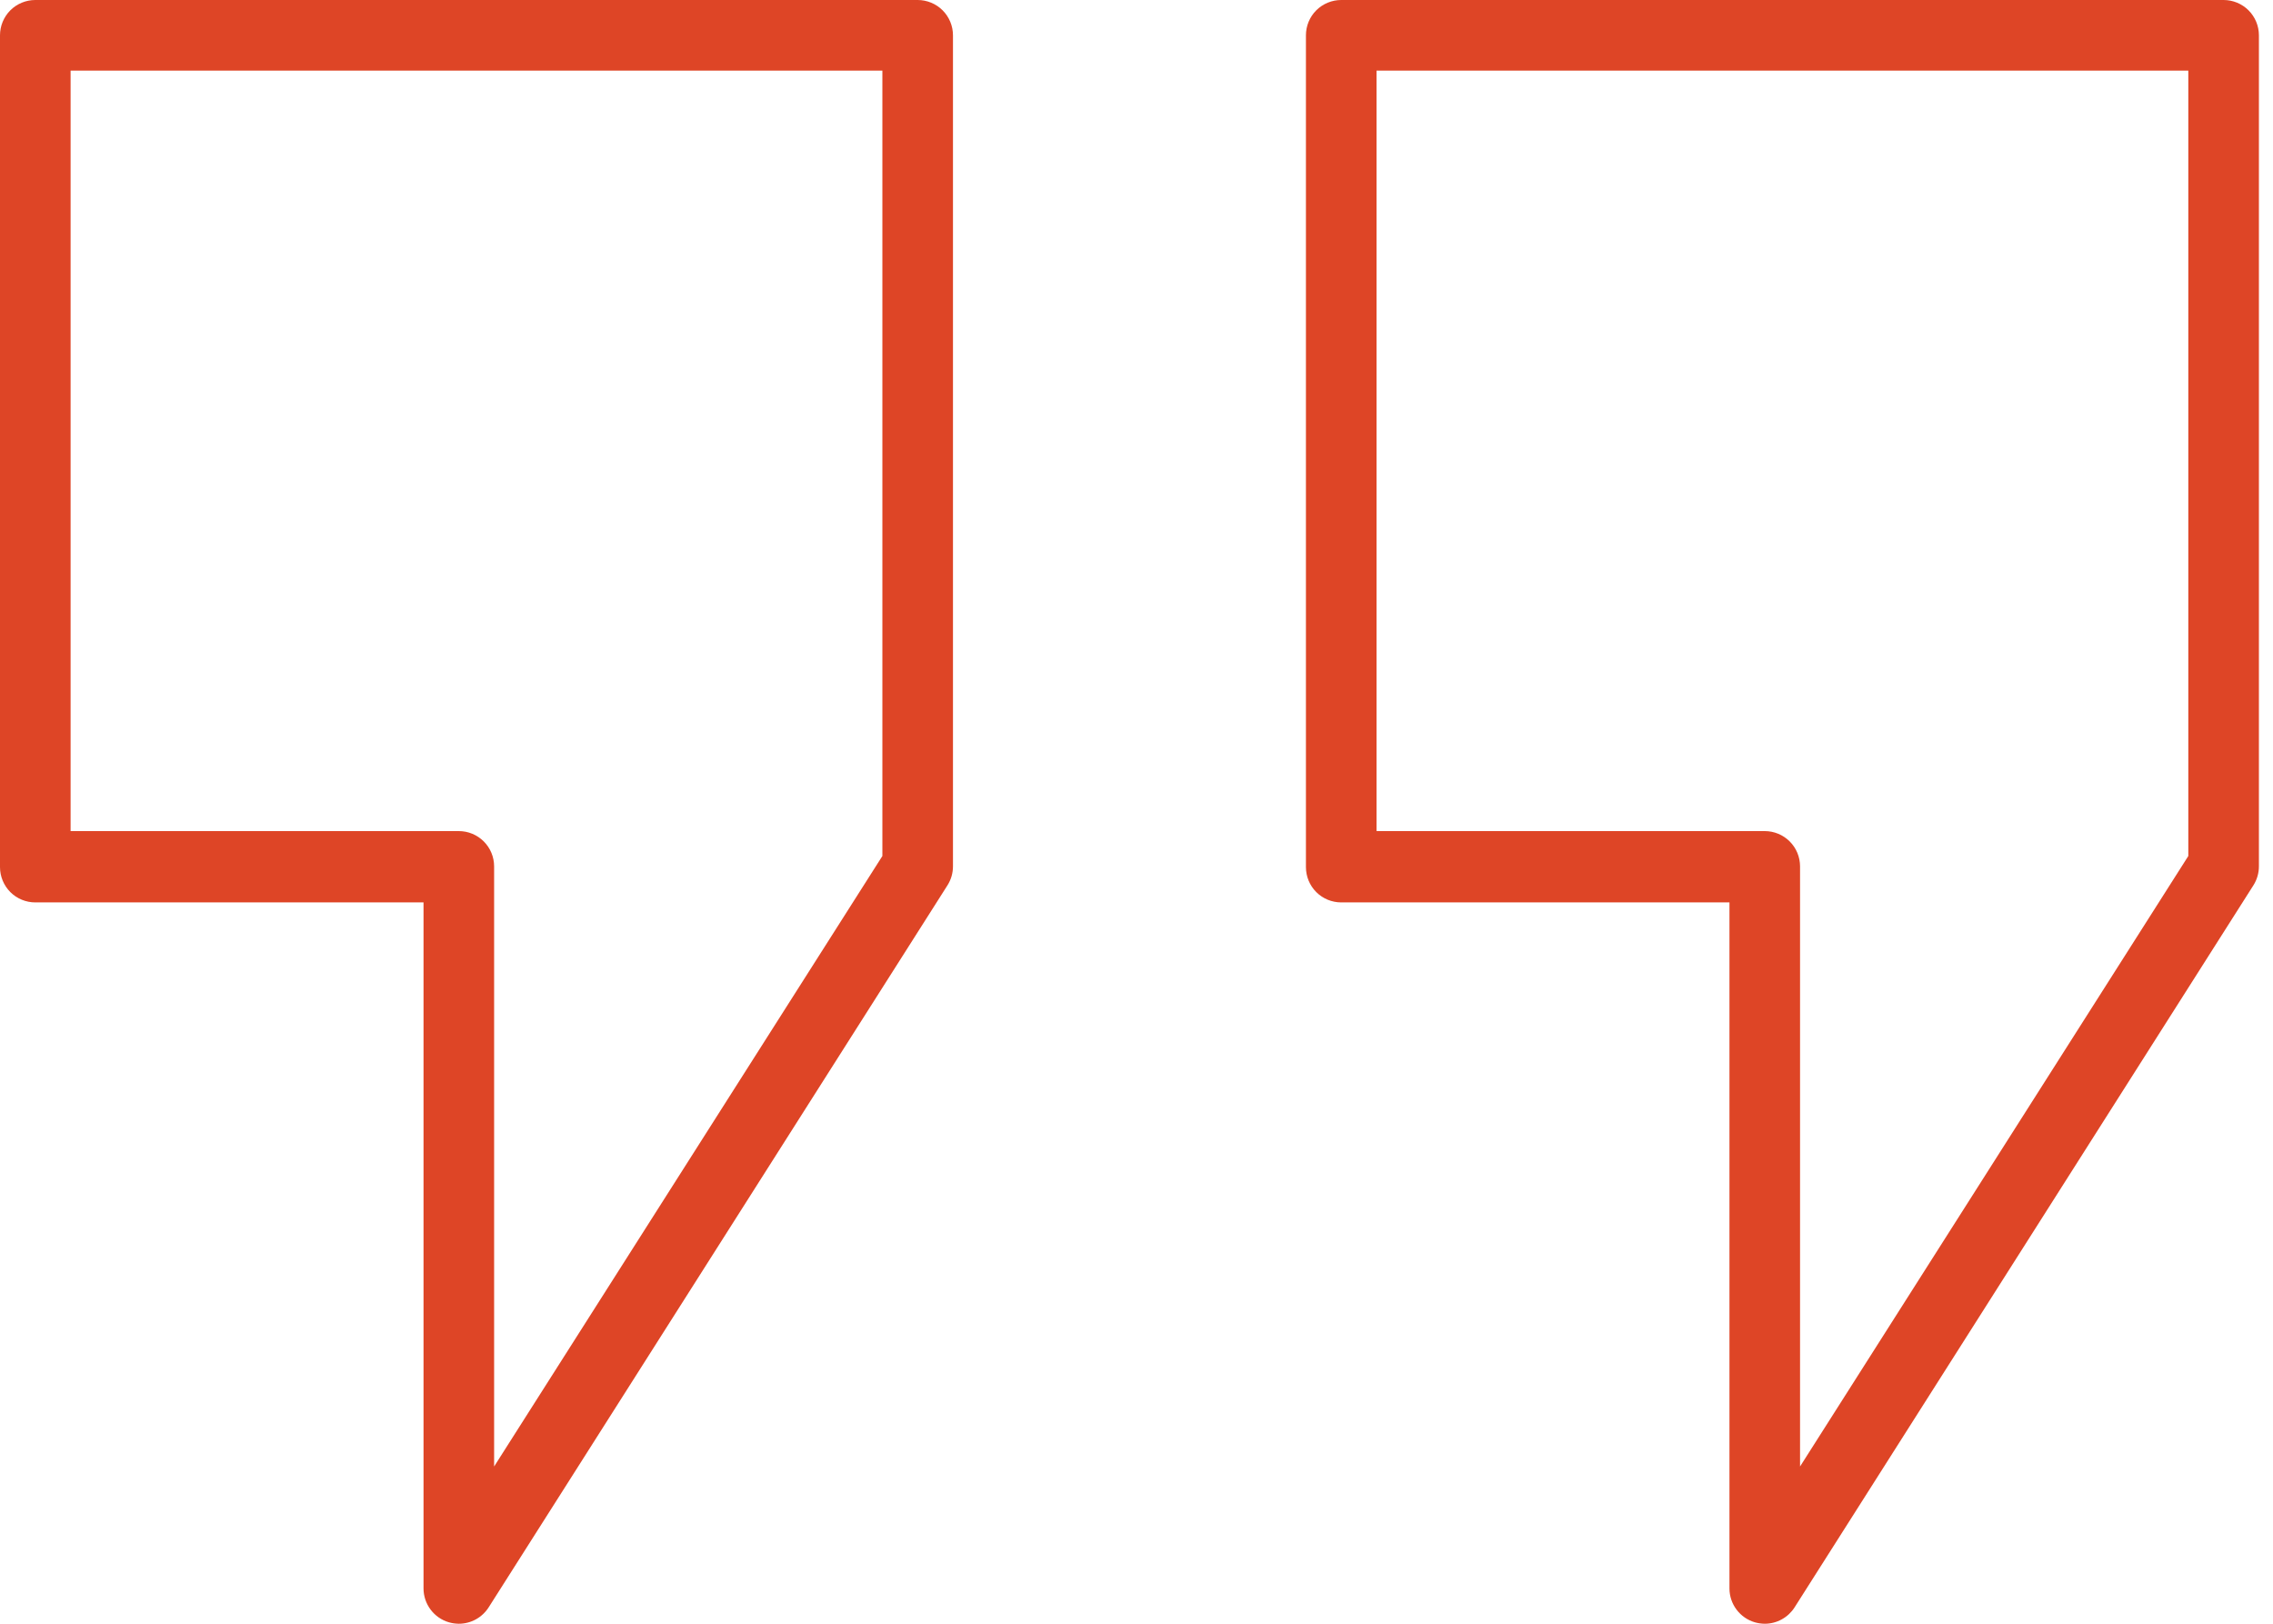 <svg width="70" height="50" viewBox="0 0 70 50" fill="none" xmlns="http://www.w3.org/2000/svg">
<path d="M14.13 50C14.027 49.999 13.925 49.984 13.826 49.956C13.6 49.891 13.402 49.753 13.261 49.565C13.12 49.377 13.043 49.148 13.043 48.913V27.788H1.087C0.799 27.788 0.522 27.674 0.318 27.47C0.115 27.266 0 26.989 0 26.701V1.087C0 0.799 0.115 0.522 0.318 0.318C0.522 0.115 0.799 0 1.087 0H28.261C28.549 0 28.826 0.115 29.029 0.318C29.233 0.522 29.348 0.799 29.348 1.087V26.679C29.348 26.885 29.289 27.087 29.179 27.261L15.049 49.495C14.951 49.649 14.815 49.777 14.655 49.865C14.494 49.954 14.314 50 14.13 50ZM2.174 25.592H14.13C14.419 25.592 14.695 25.707 14.899 25.911C15.103 26.115 15.217 26.391 15.217 26.679V45.158L27.174 26.359V2.174H2.174V25.592Z" fill="#DE4526"/>
<path d="M54.348 50C54.245 49.999 54.143 49.984 54.044 49.956C53.818 49.891 53.62 49.753 53.479 49.565C53.337 49.377 53.261 49.148 53.261 48.913V27.788H41.305C41.017 27.788 40.74 27.674 40.536 27.47C40.332 27.266 40.218 26.989 40.218 26.701V1.087C40.218 0.799 40.332 0.522 40.536 0.318C40.74 0.115 41.017 0 41.305 0H68.479C68.767 0 69.043 0.115 69.247 0.318C69.451 0.522 69.566 0.799 69.566 1.087V26.679C69.566 26.885 69.507 27.087 69.397 27.261L55.267 49.495C55.169 49.649 55.033 49.777 54.872 49.865C54.712 49.954 54.532 50 54.348 50ZM42.392 25.592H54.348C54.636 25.592 54.913 25.707 55.117 25.911C55.321 26.115 55.435 26.391 55.435 26.679V45.158L67.392 26.359V2.174H42.392V25.592Z" fill="#DE4526"/>
</svg>
